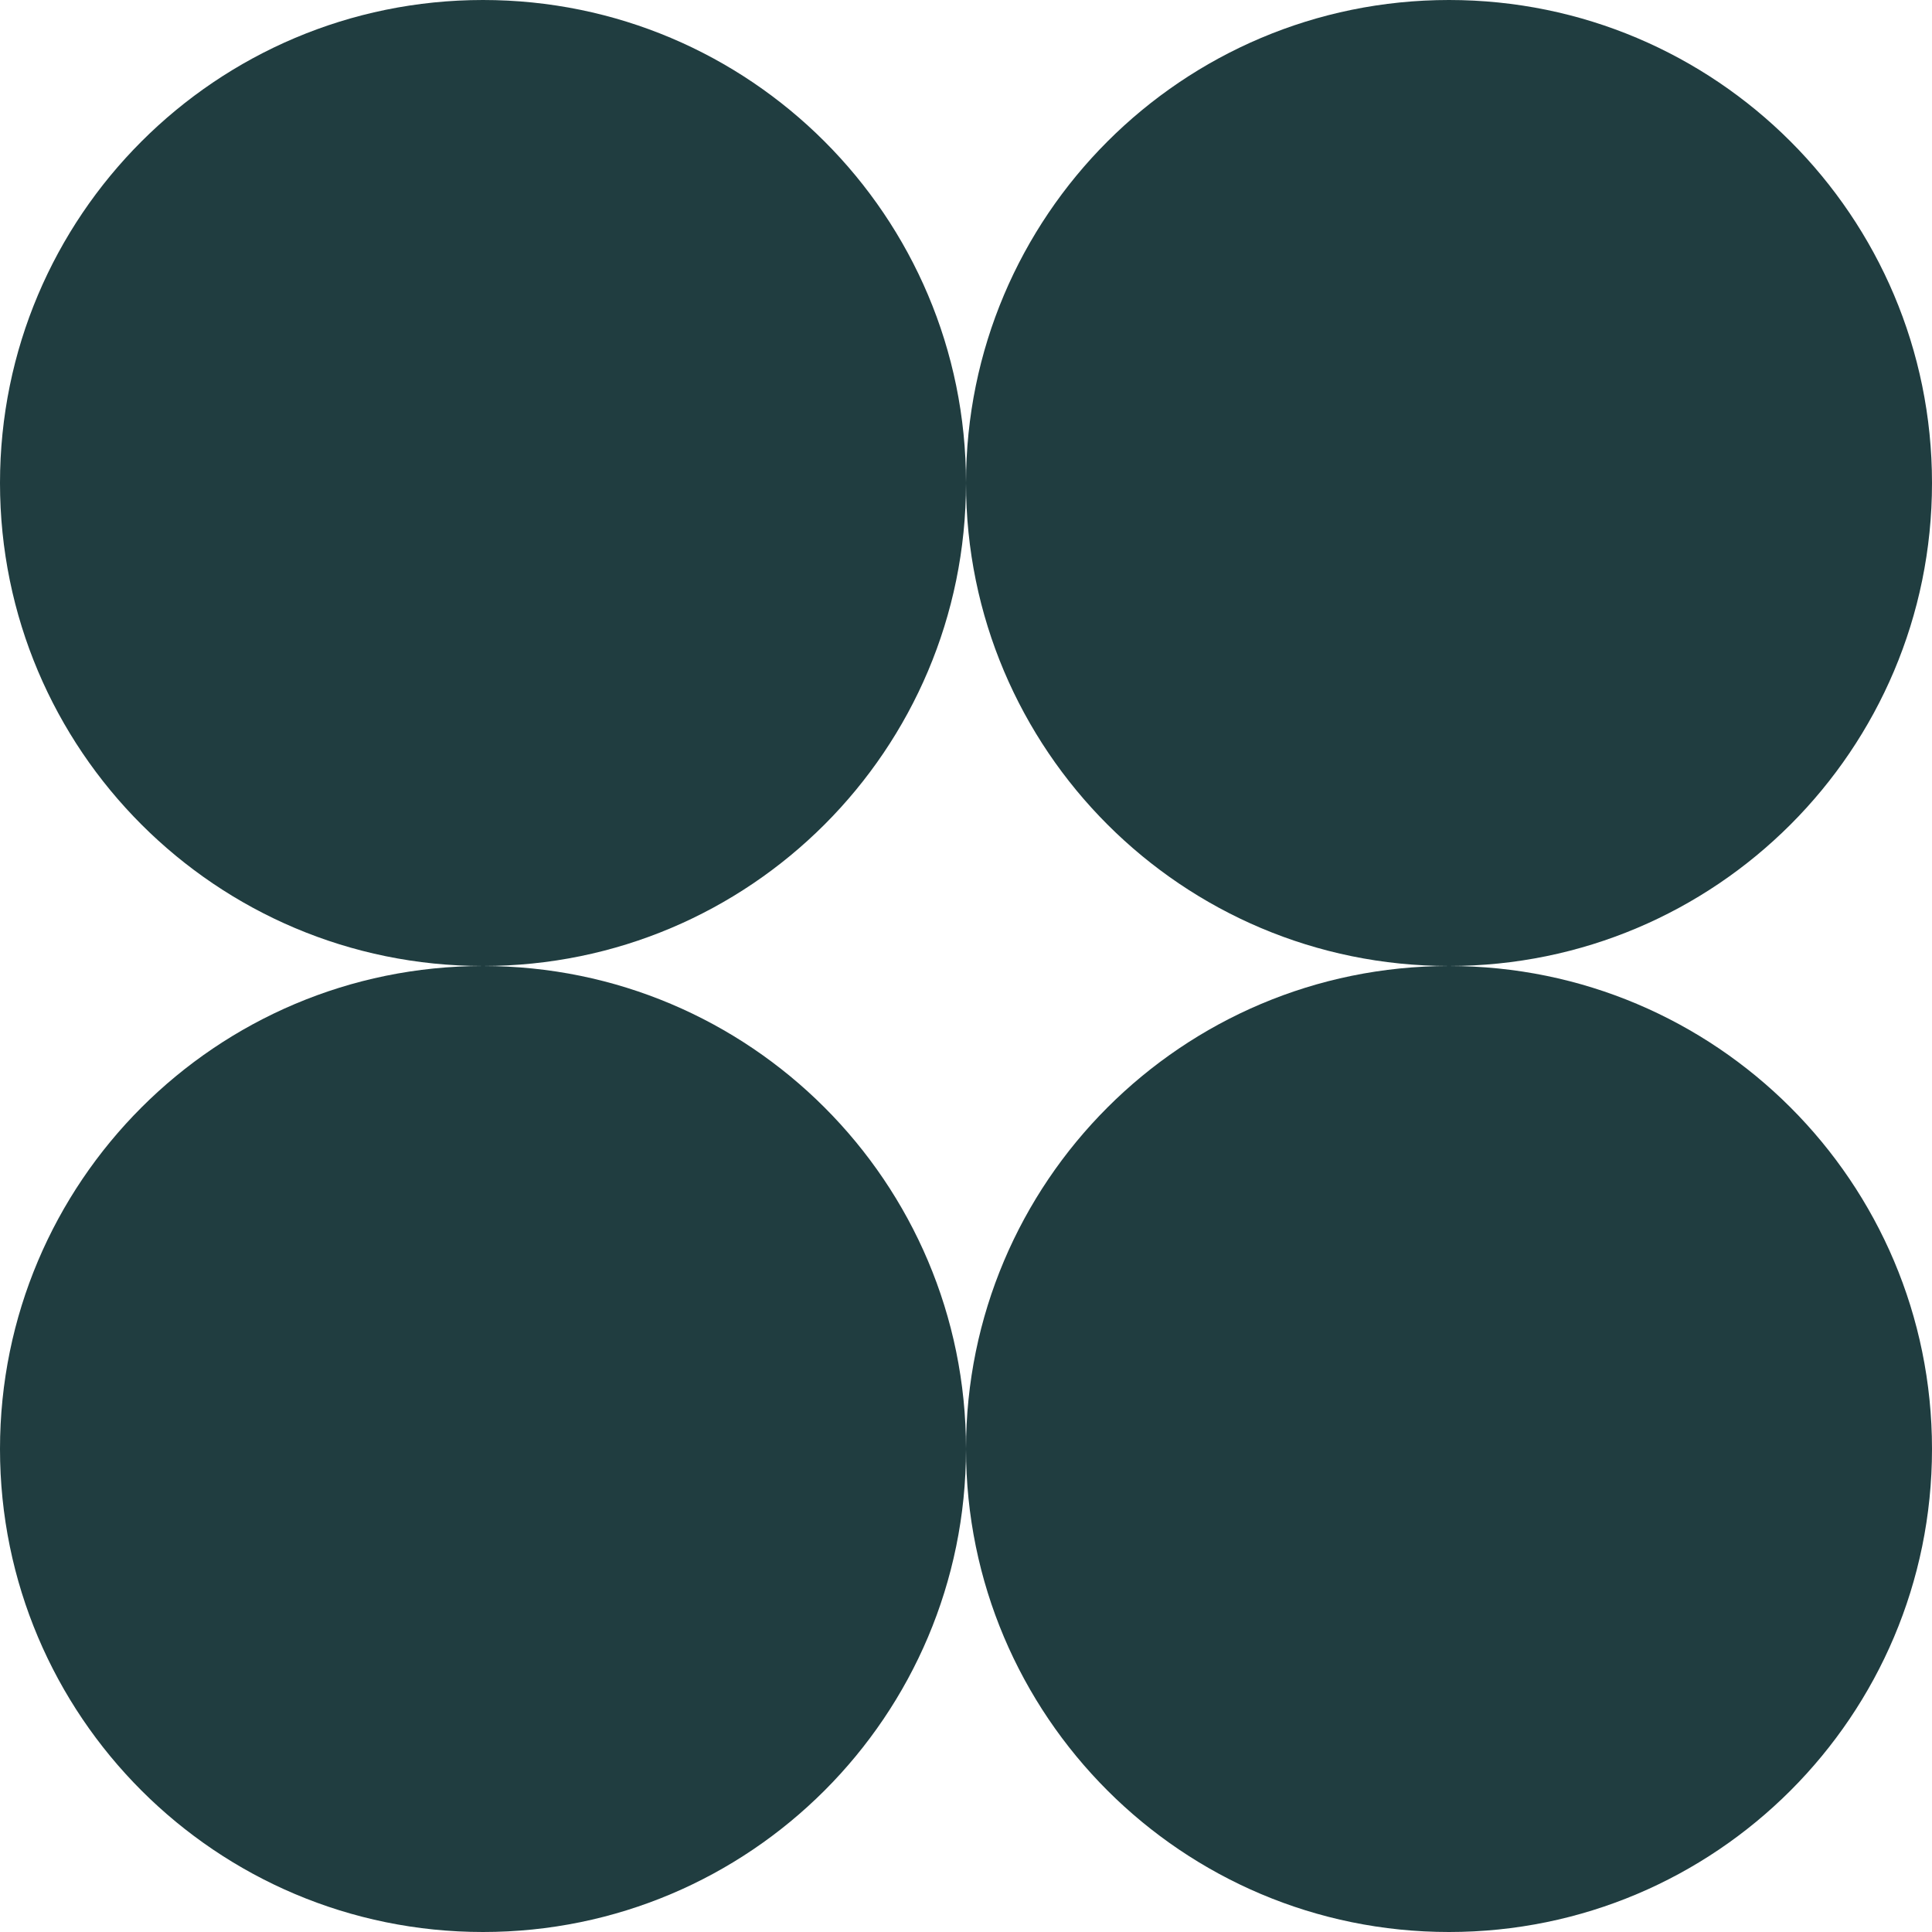 <?xml version="1.0" encoding="UTF-8"?> <svg xmlns="http://www.w3.org/2000/svg" width="138" height="138" viewBox="0 0 138 138" fill="none"><g data-figma-bg-blur-radius="20"><path d="M34.5 69C53.554 69 69 84.446 69 103.5C69 122.554 53.554 138 34.5 138C15.446 138 0 122.554 0 103.5C0 84.446 15.446 69 34.5 69Z" fill="#203D40"></path><path d="M103.5 69C122.554 69 138 84.446 138 103.5C138 122.554 122.554 138 103.5 138C84.446 138 69 122.554 69 103.5C69 84.446 84.446 69 103.5 69Z" fill="#203D40"></path><path d="M34.5 0C53.554 0 69 15.446 69 34.5C69 53.554 53.554 69 34.5 69C15.446 69 0 53.554 0 34.5C0 15.446 15.446 0 34.5 0Z" fill="#203D40"></path><path d="M103.5 0C122.554 0 138 15.446 138 34.5C138 53.554 122.554 69 103.5 69C84.446 69 69 53.554 69 34.5C69 15.446 84.446 0 103.5 0Z" fill="#203D40"></path></g><defs><clipPath id="bgblur_0_60_577_clip_path" transform="translate(20 20)"><path d="M34.5 69C53.554 69 69 84.446 69 103.5C69 122.554 53.554 138 34.5 138C15.446 138 0 122.554 0 103.5C0 84.446 15.446 69 34.5 69Z"></path><path d="M103.5 69C122.554 69 138 84.446 138 103.5C138 122.554 122.554 138 103.5 138C84.446 138 69 122.554 69 103.5C69 84.446 84.446 69 103.5 69Z"></path><path d="M34.5 0C53.554 0 69 15.446 69 34.5C69 53.554 53.554 69 34.5 69C15.446 69 0 53.554 0 34.5C0 15.446 15.446 0 34.5 0Z"></path><path d="M103.5 0C122.554 0 138 15.446 138 34.5C138 53.554 122.554 69 103.5 69C84.446 69 69 53.554 69 34.5C69 15.446 84.446 0 103.5 0Z"></path></clipPath></defs></svg> 